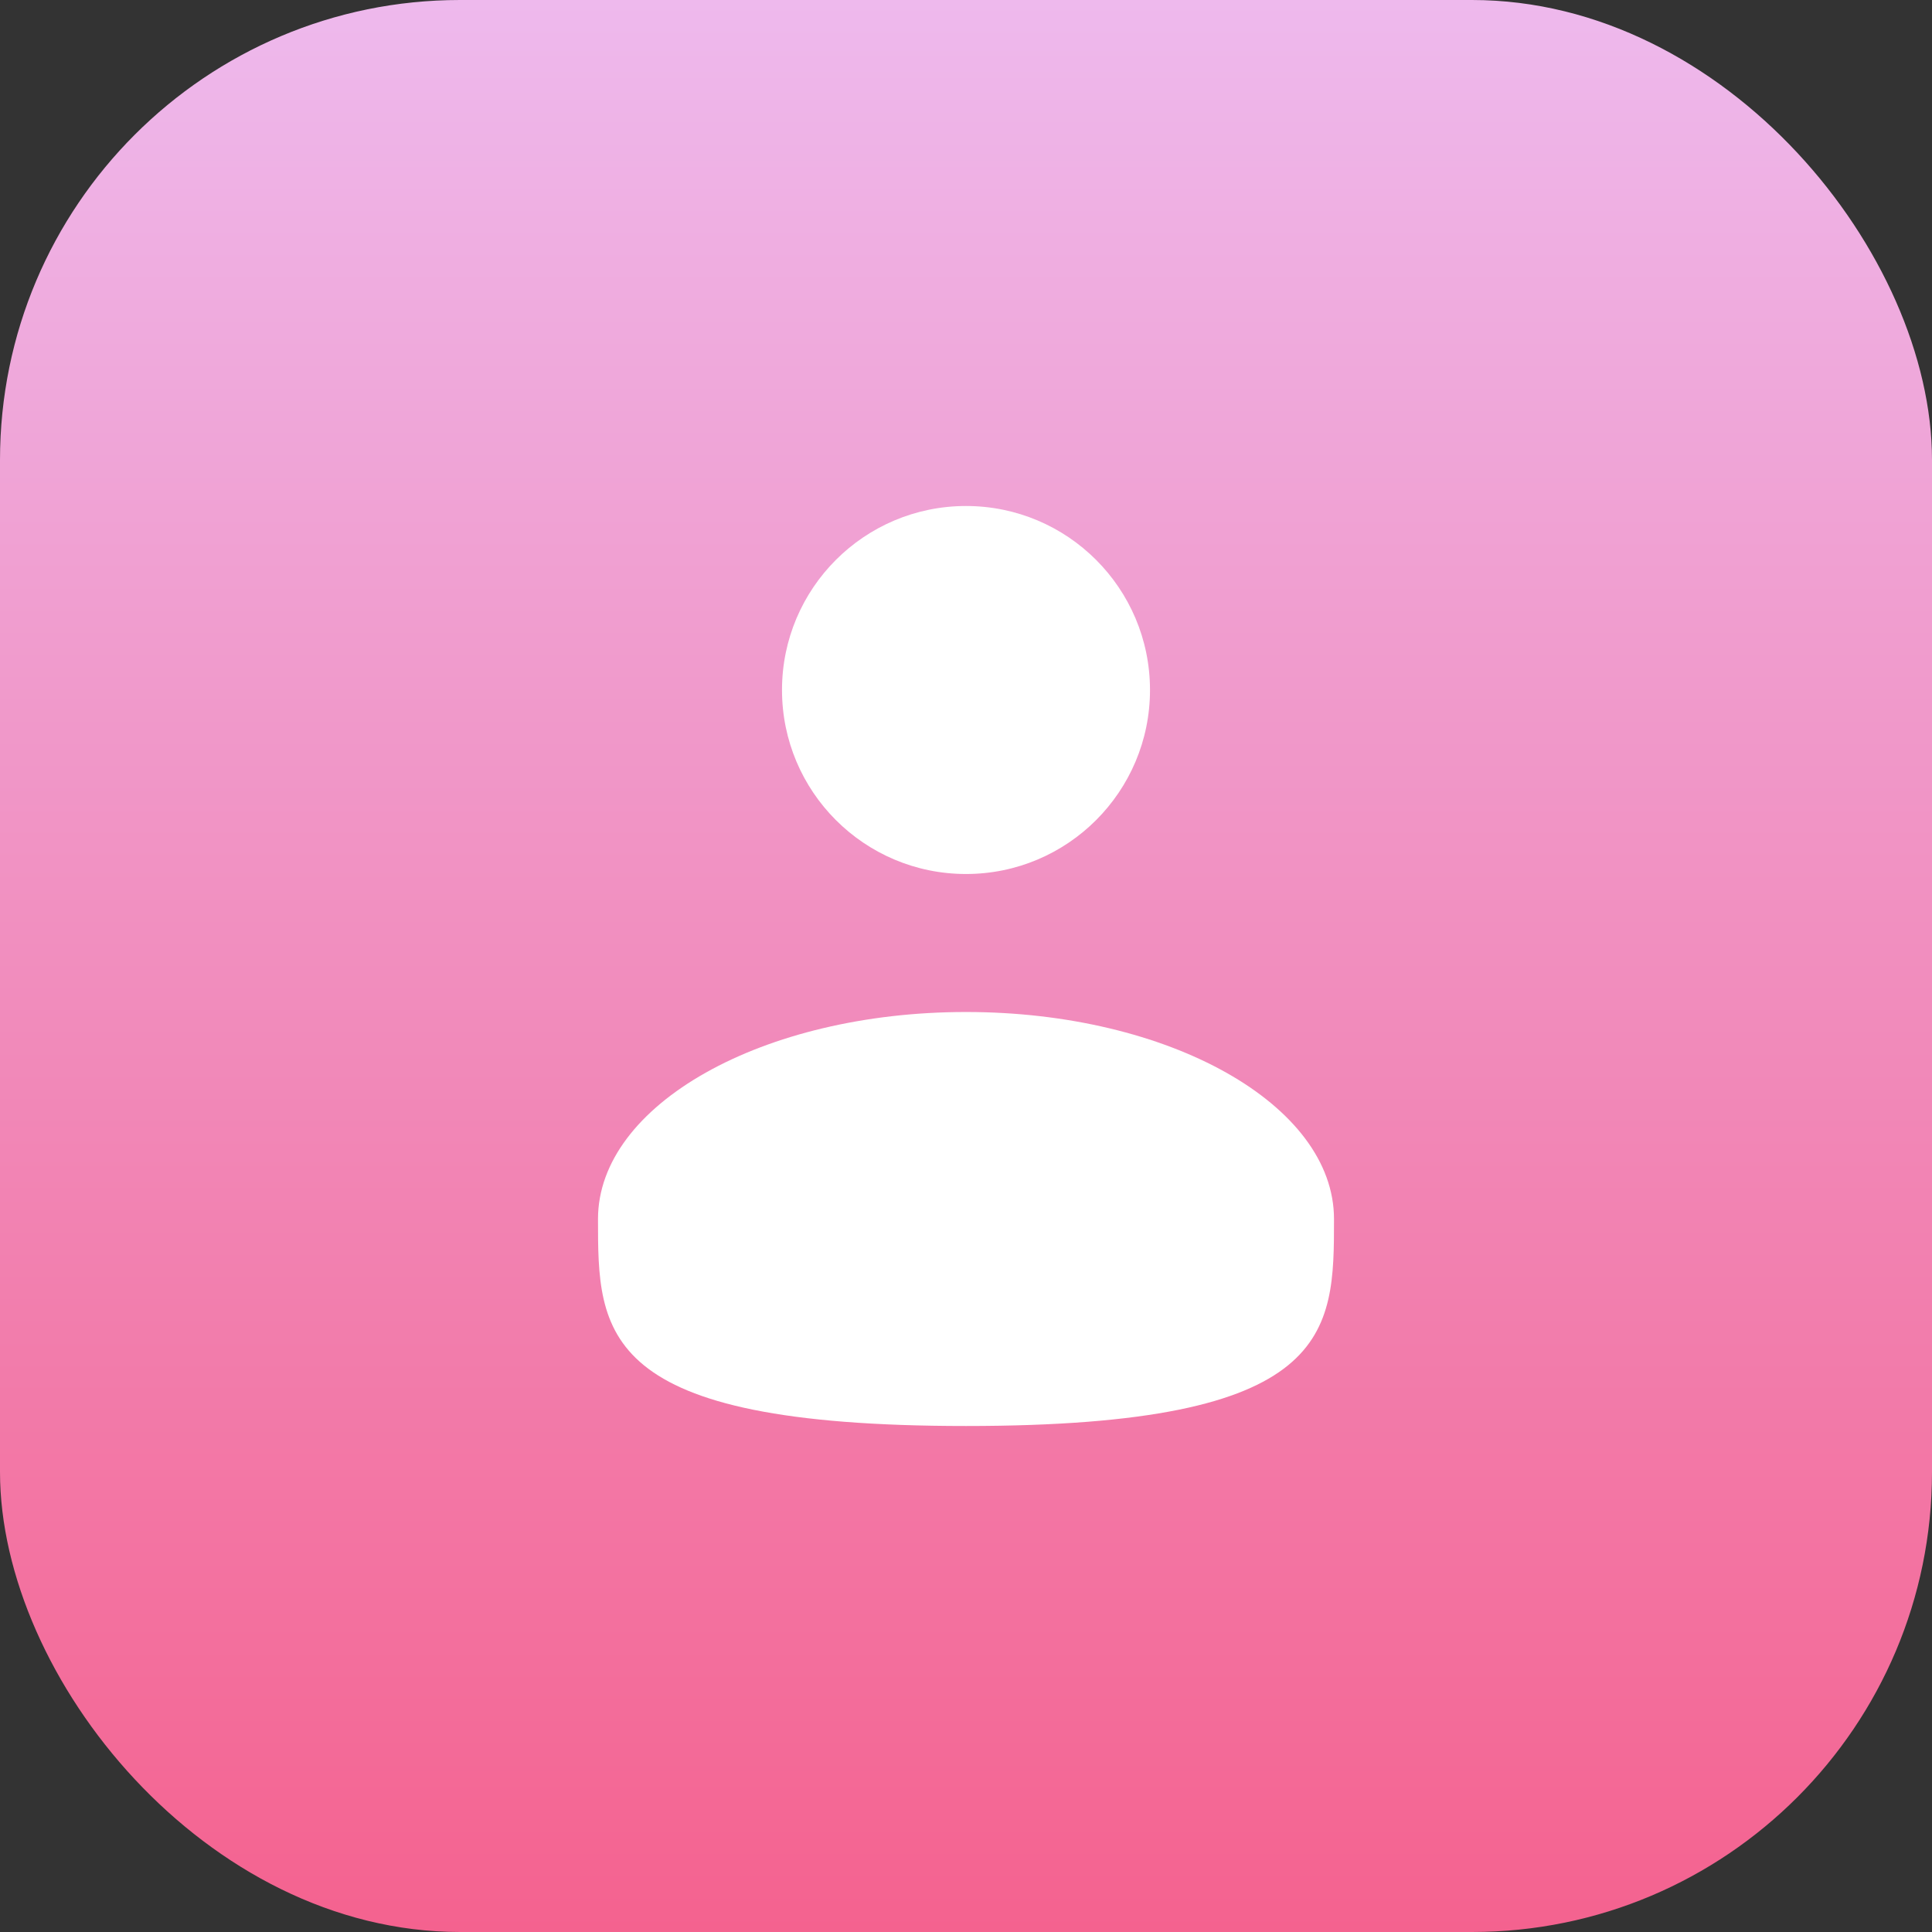 <svg width="42" height="42" viewBox="0 0 42 42" fill="none" xmlns="http://www.w3.org/2000/svg">
<rect x="0" y="0" width="42" height="42" fill="#333333" stroke="none"/>
<rect width="42" height="42" rx="10" fill="url(#paint0_linear_148_5352)"/>
<path d="M21 19C23.209 19 25 17.209 25 15C25 12.791 23.209 11 21 11C18.791 11 17 12.791 17 15C17 17.209 18.791 19 21 19Z" fill="white"/>
<path d="M29 26.5C29 28.985 29 31 21 31C13 31 13 28.985 13 26.5C13 24.015 16.582 22 21 22C25.418 22 29 24.015 29 26.5Z" fill="white"/>
<defs>
<linearGradient id="paint0_linear_148_5352" x1="21" y1="0" x2="21" y2="42" gradientUnits="userSpaceOnUse">
<stop stop-color="#EEB9ED"/>
<stop offset="1" stop-color="#F4628F"/>
</linearGradient>
</defs>
</svg>
